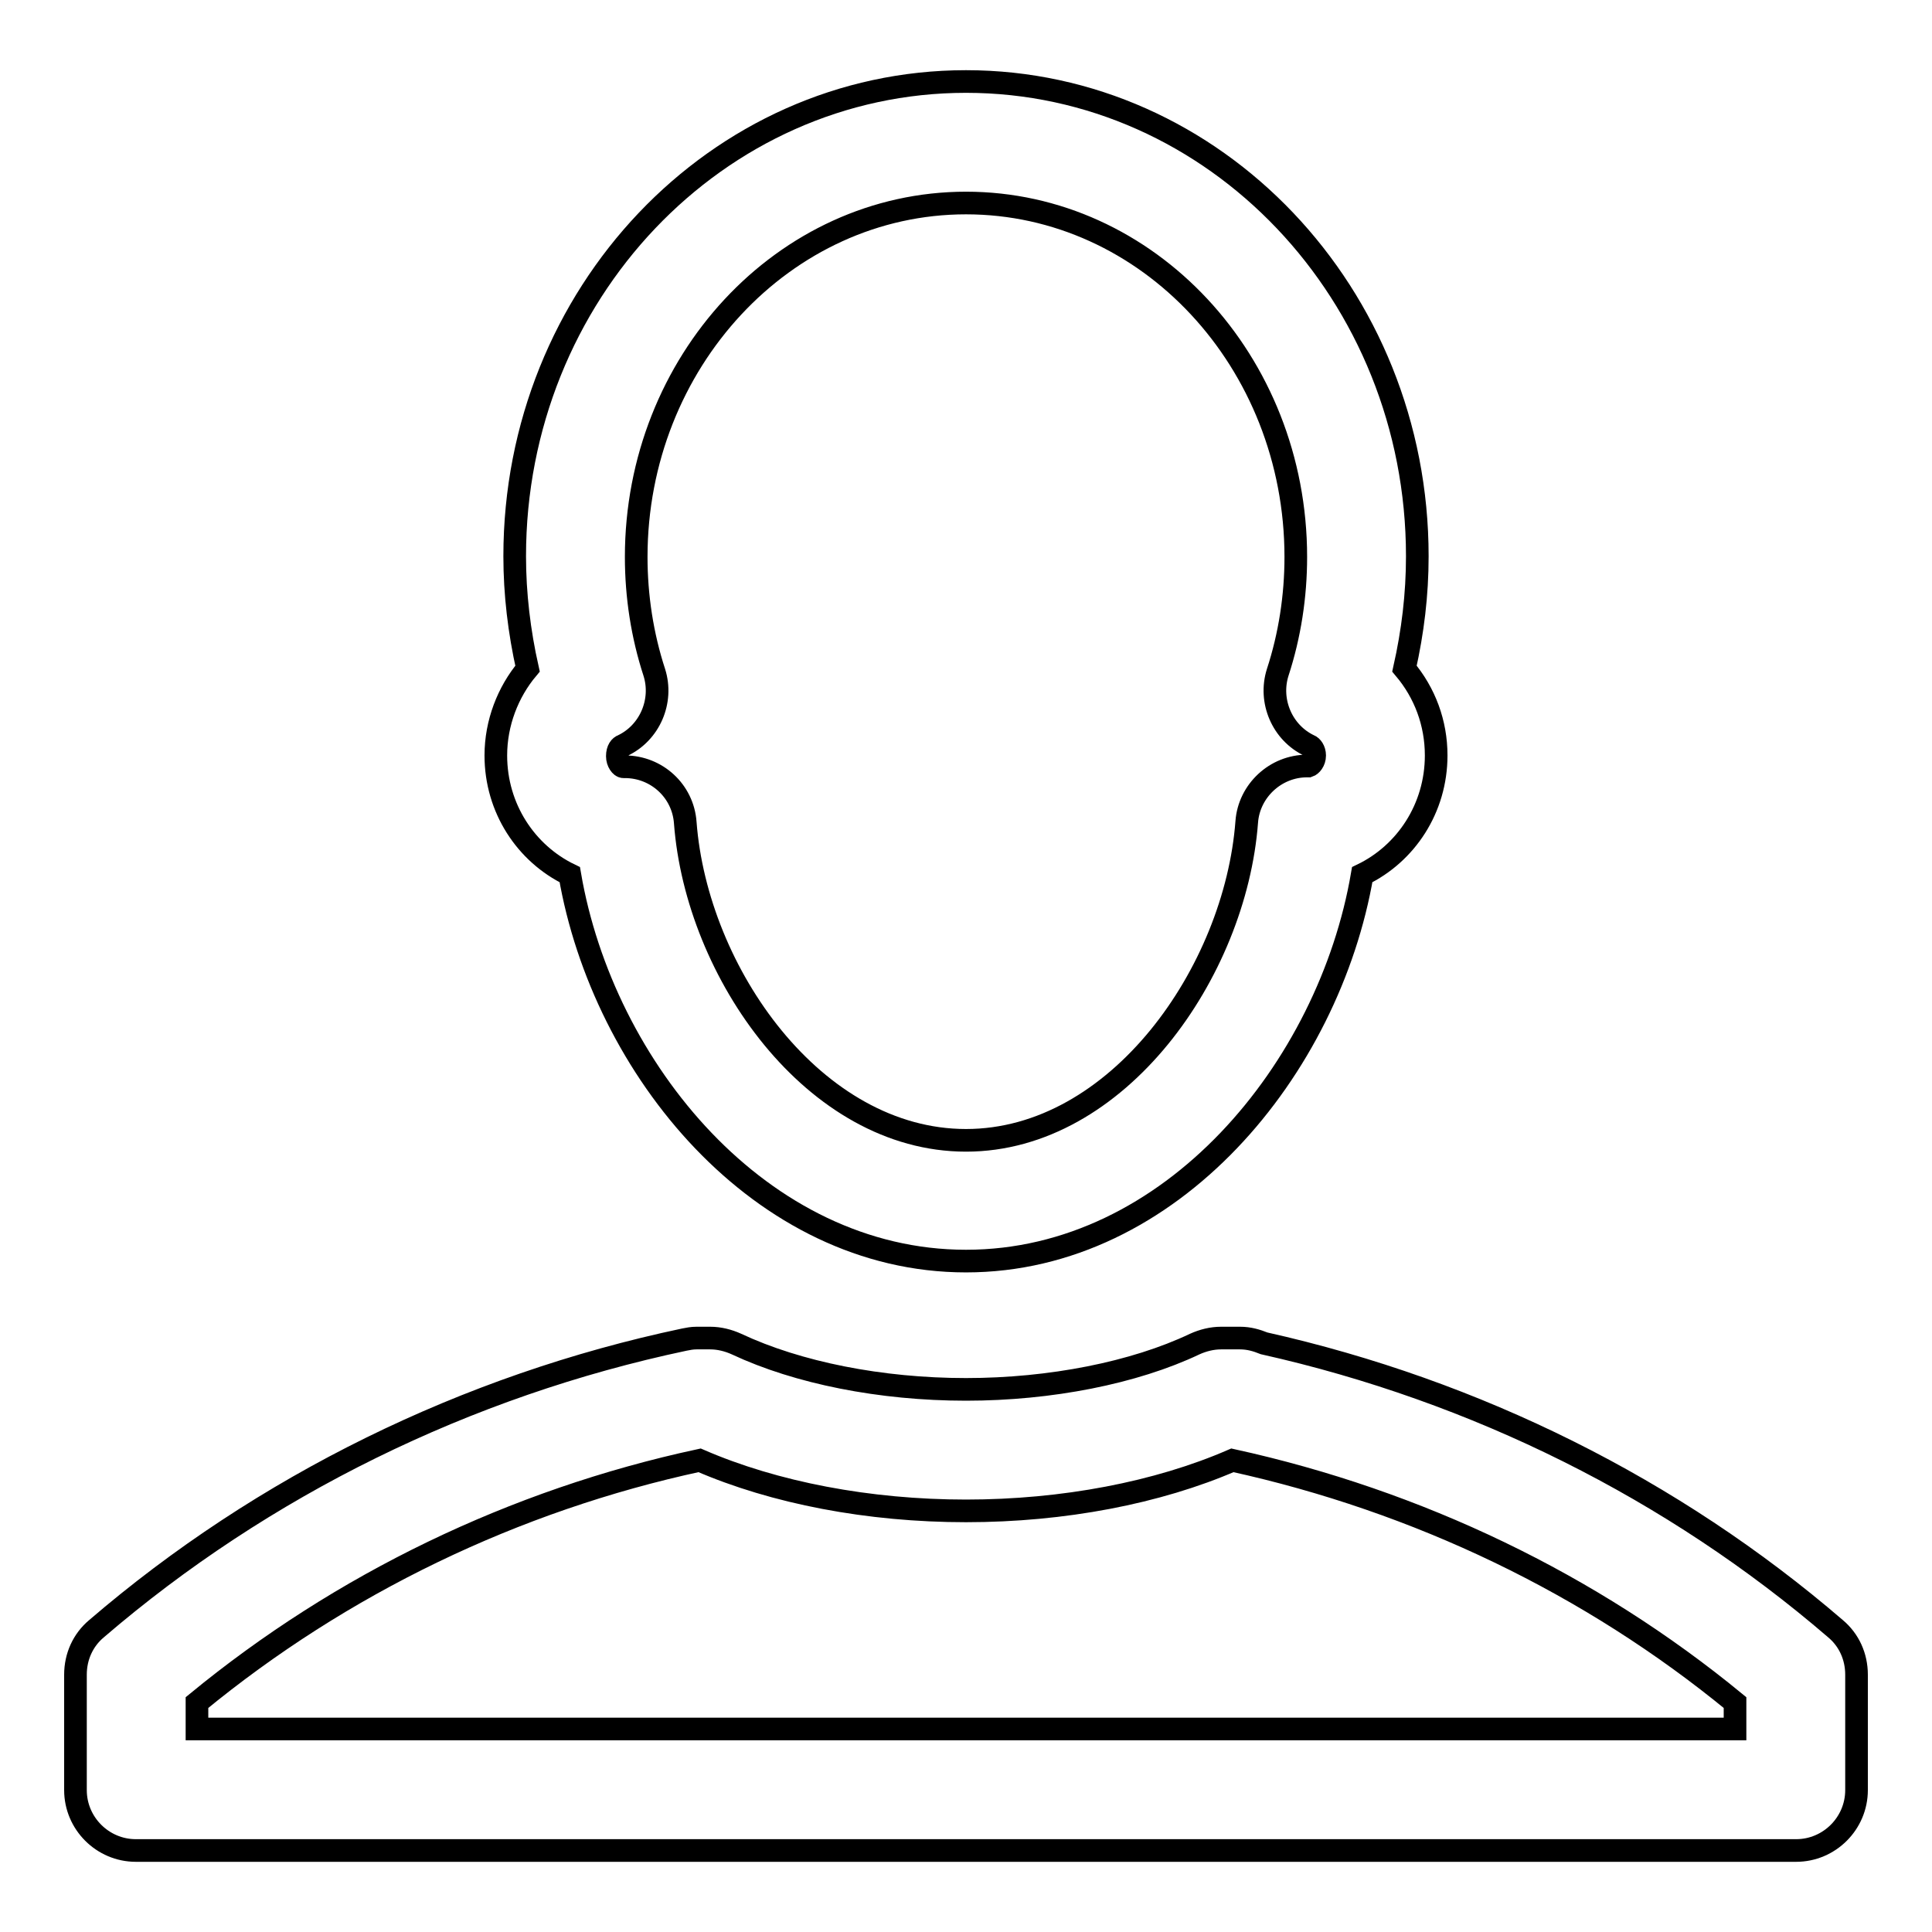 <?xml version="1.0" encoding="utf-8"?>
<!-- Svg Vector Icons : http://www.onlinewebfonts.com/icon -->
<!DOCTYPE svg PUBLIC "-//W3C//DTD SVG 1.1//EN" "http://www.w3.org/Graphics/SVG/1.1/DTD/svg11.dtd">
<svg version="1.1" xmlns="http://www.w3.org/2000/svg" xmlns:xlink="http://www.w3.org/1999/xlink" x="0px" y="0px" viewBox="0 0 256 256" enable-background="new 0 0 256 256" xml:space="preserve">
<g><g><path stroke-width="3" fill-opacity="0" stroke="#000000"  d="M75.5,115.9c4.4,25.7,25.3,51.2,52.5,51.2c27.2,0,48.1-25.5,52.5-51.2c5.8-2.8,9.8-8.8,9.8-15.8c0-4.3-1.5-8.3-4.2-11.5c1.1-4.9,1.7-9.8,1.7-14.9c0-34.7-26.8-62.9-59.8-62.9c-33,0-59.8,28.2-59.8,62.9c0,5,0.6,10,1.7,14.9c-2.6,3.1-4.2,7.2-4.2,11.5C65.7,107.1,69.7,113.1,75.5,115.9z M82.5,98.8c3.6-1.7,5.4-5.9,4.2-9.7c-1.6-4.9-2.4-10.1-2.4-15.3c0-25.8,19.6-46.9,43.7-46.9c24.1,0,43.7,21,43.7,46.9c0,5.2-0.8,10.4-2.4,15.3c-1.2,3.8,0.6,8,4.2,9.7c0.3,0.1,0.7,0.6,0.7,1.3c0,0.8-0.5,1.3-0.8,1.4c-0.1,0-0.1,0-0.2,0c-4.2,0-7.7,3.3-8,7.4c-1.5,19.9-17.1,42.2-37.2,42.2c-20.1,0-35.7-22.2-37.2-42.1c-0.3-4.2-3.8-7.4-8-7.4c0,0-0.1,0-0.2,0c-0.3,0-0.8-0.6-0.8-1.4C81.8,99.3,82.2,98.9,82.5,98.8z"/><path stroke-width="3" fill-opacity="0" stroke="#000000"  d="M243.2,215.8c-21.5-18.5-47.6-31.5-75.7-37.8c-1-0.4-2-0.7-3.2-0.7h-2.5c-1.2,0-2.4,0.3-3.5,0.8c-8,3.8-19.1,6-30.3,6c-11.3,0-22.3-2.2-30.4-6c-1.1-0.5-2.3-0.8-3.5-0.8h-1.8c-0.6,0-1.1,0.1-1.6,0.2c-28.9,6.1-55.9,19.4-77.9,38.3c-1.8,1.5-2.8,3.7-2.8,6.1v15.3c0,4.4,3.6,8,8,8H238c4.4,0,8-3.6,8-8v-15.3C246,219.5,245,217.3,243.2,215.8z M229.9,229.1H26.1v-3.5c19.1-15.7,42-26.8,66.6-32.1c9.9,4.3,22.4,6.7,35.3,6.7c12.9,0,25.4-2.4,35.3-6.7c24.6,5.4,47.5,16.4,66.6,32.1V229.1L229.9,229.1z"/></g></g>
</svg>